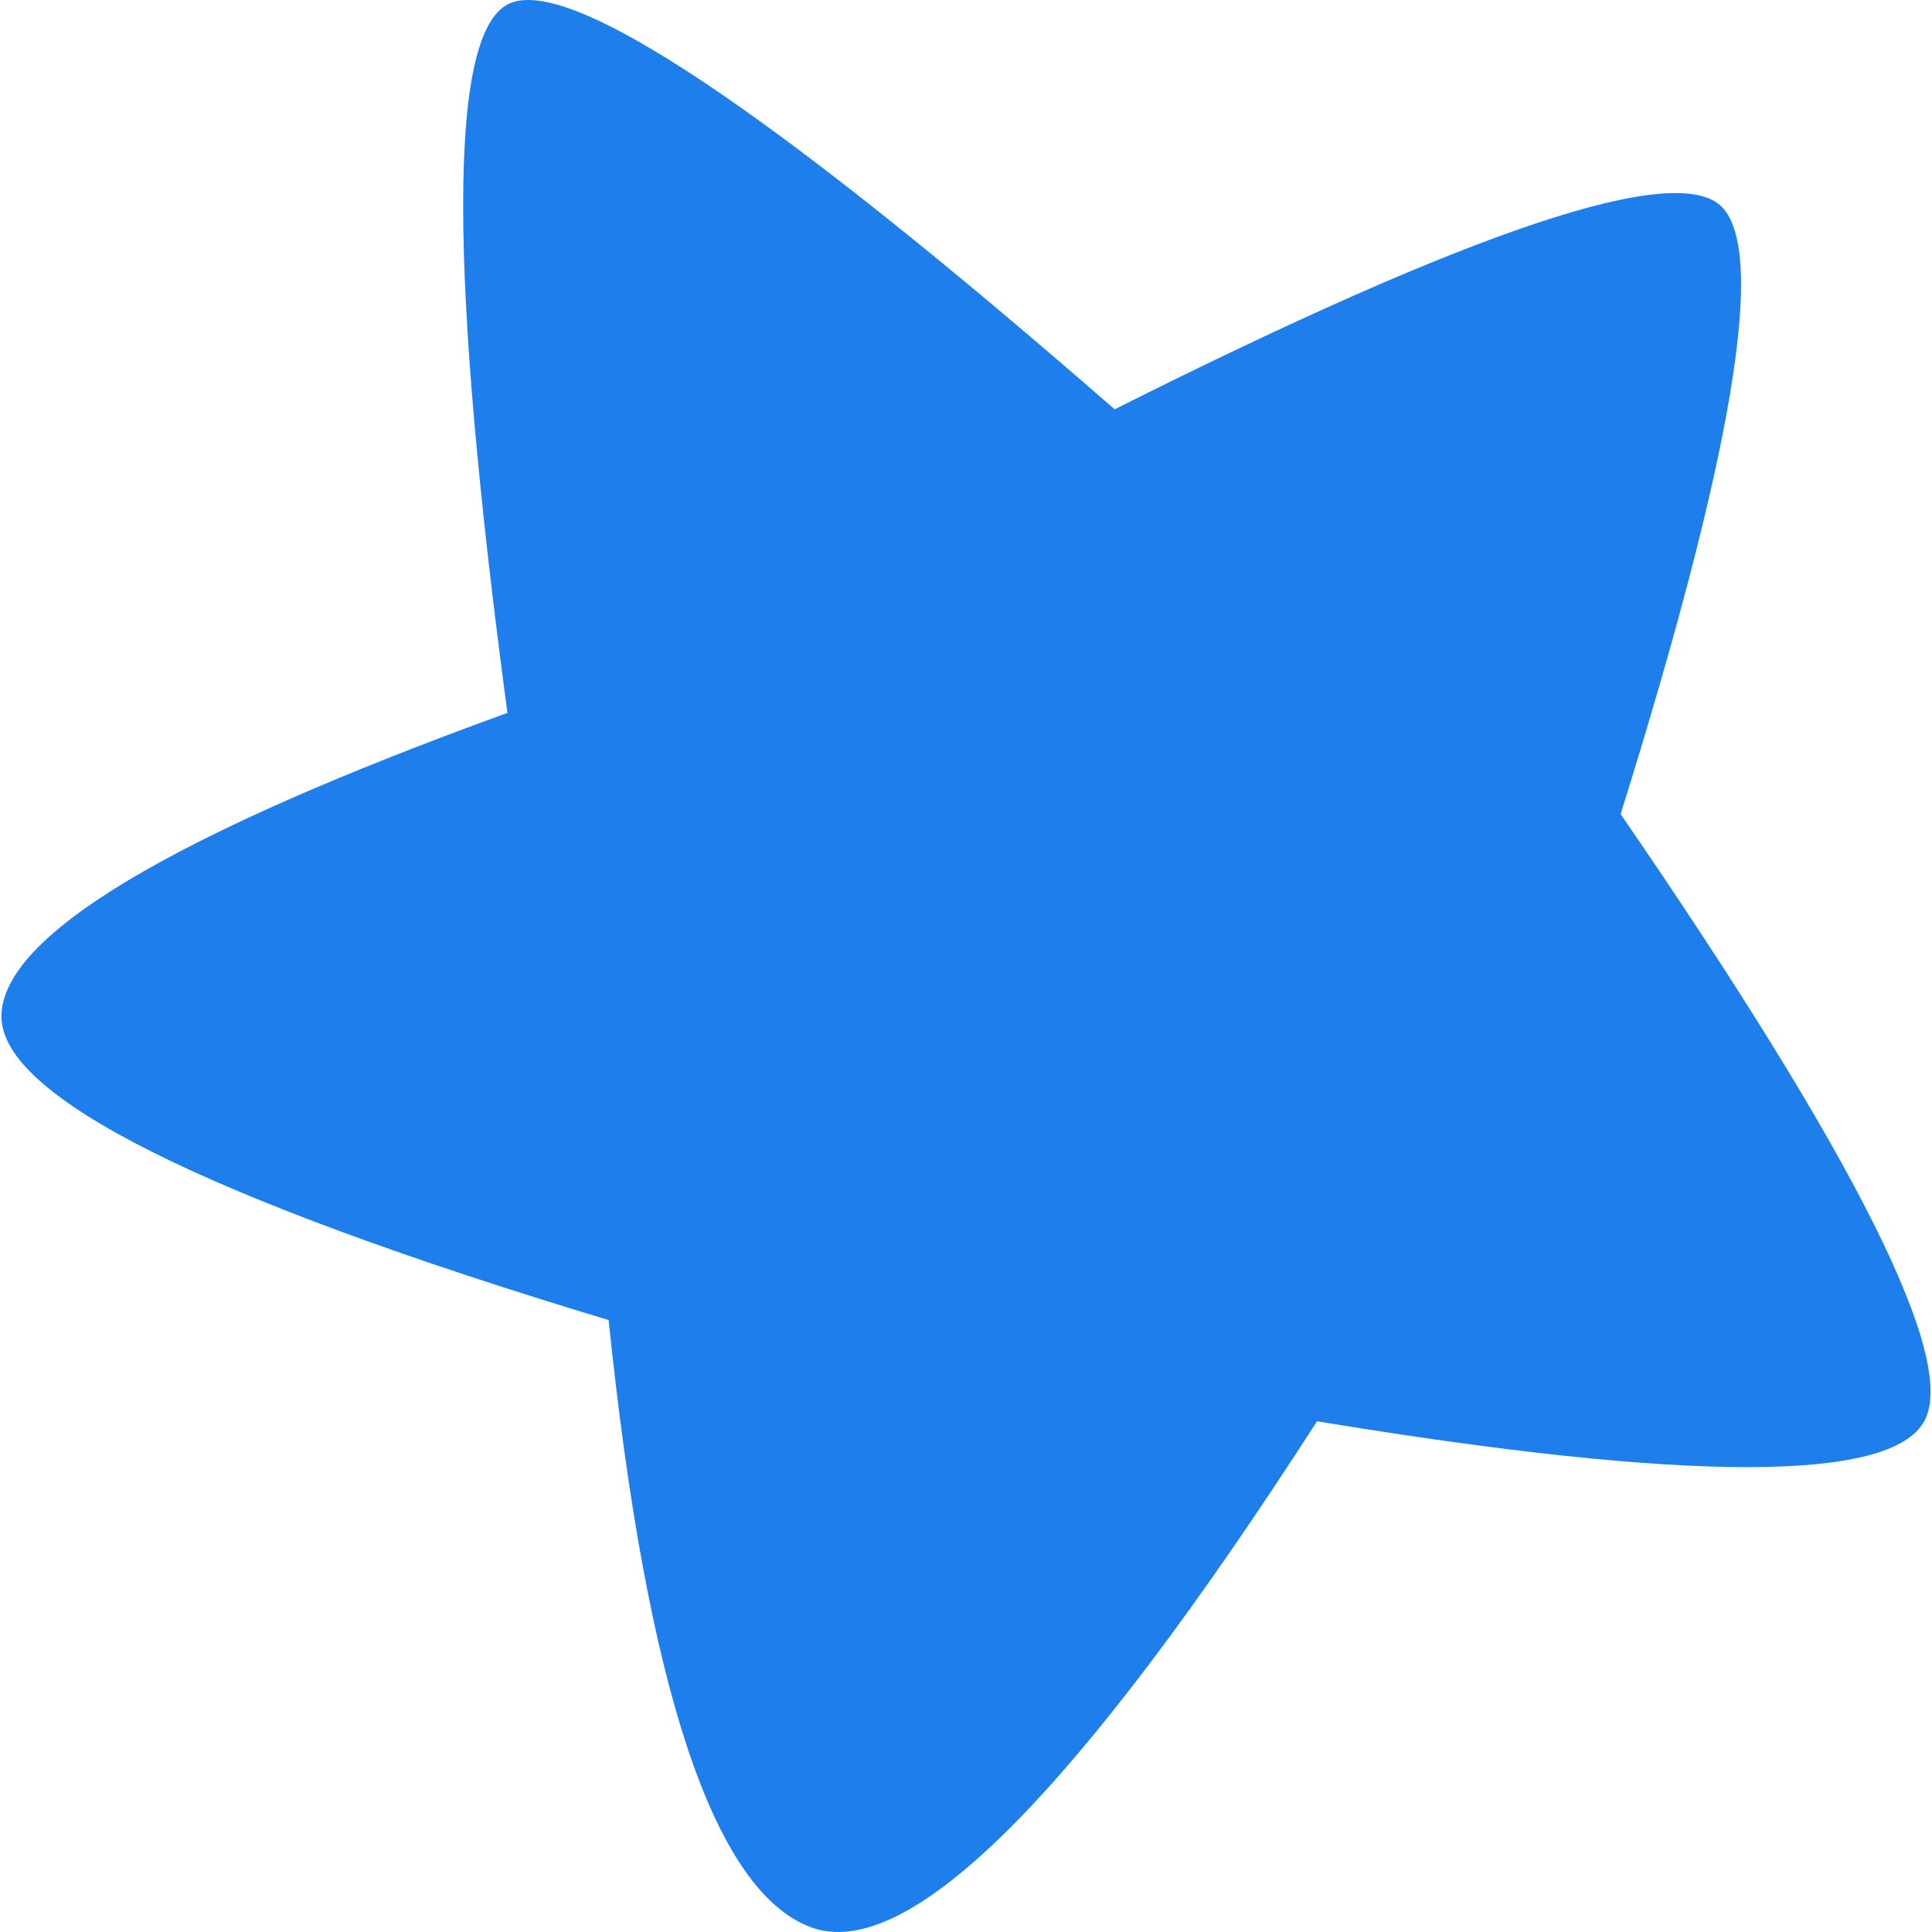 <?xml version="1.0" encoding="UTF-8" standalone="no"?><!-- Generator: Gravit.io --><svg xmlns="http://www.w3.org/2000/svg" xmlns:xlink="http://www.w3.org/1999/xlink" style="isolation:isolate" viewBox="0 0 512 512" width="512pt" height="512pt"><defs><clipPath id="_clipPath_1ucjzQz4Uzvv5iUa7K4Ys75LRsrxF0o5"><rect width="512" height="512"/></clipPath></defs><g clip-path="url(#_clipPath_1ucjzQz4Uzvv5iUa7K4Ys75LRsrxF0o5)"><path d=" M 134.477 1.193 Q 111.011 13.765 134.477 188.925 Q 0.383 237.535 0.383 269.382 Q 0.383 301.229 161.296 349.838 Q 176.382 496.504 214.934 510.752 Q 253.486 524.999 349.028 376.657 Q 496.532 400.962 509.941 376.657 Q 523.35 352.353 429.484 215.744 Q 474.149 72.989 456.303 54.831 Q 438.457 36.674 295.39 108.469 Q 157.944 -11.378 134.477 1.193 Z " fill="rgb(30,126,235)"/></g></svg>